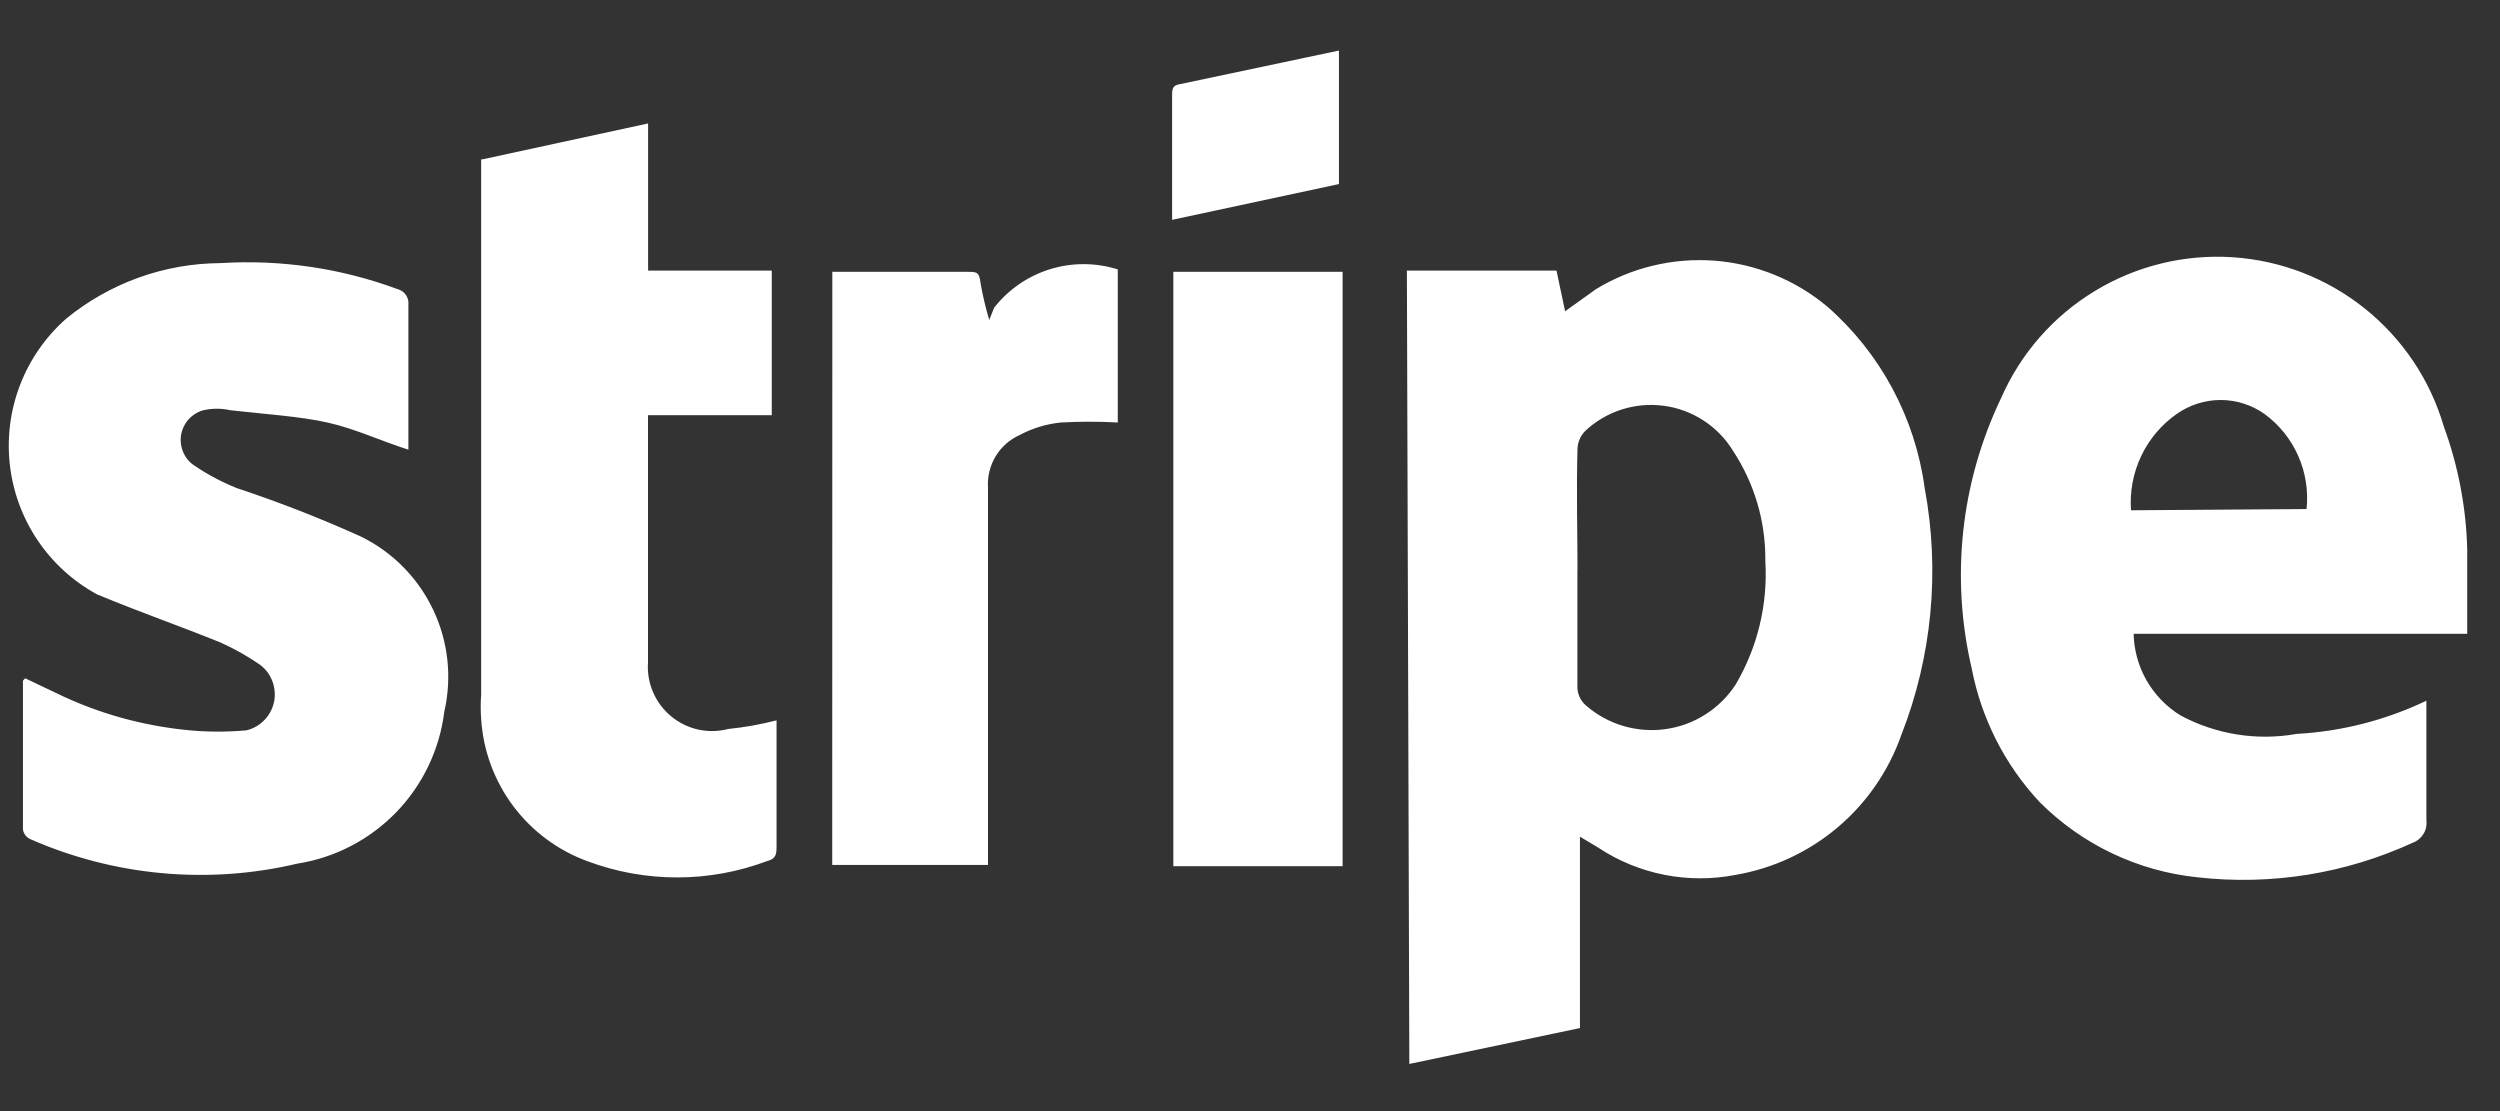 <svg width="45" height="20" viewBox="0 0 45 20" fill="none" xmlns="http://www.w3.org/2000/svg">
<rect x="0" y="0" width="45" height="20" fill="#333333" stroke="none"/>
<path d="M25.324 4.871H28.017L28.172 5.603L28.727 5.205C29.366 4.816 30.111 4.637 30.857 4.692C31.602 4.748 32.312 5.035 32.887 5.515C33.849 6.355 34.473 7.519 34.644 8.785C34.923 10.277 34.777 11.818 34.223 13.232C33.995 13.879 33.599 14.453 33.074 14.896C32.55 15.338 31.917 15.632 31.241 15.748C30.385 15.915 29.498 15.74 28.771 15.259L28.439 15.06V18.505L25.368 19.151L25.324 4.871ZM28.393 10.254V12.345C28.39 12.412 28.403 12.478 28.43 12.54C28.456 12.601 28.497 12.655 28.548 12.699C28.742 12.868 28.971 12.994 29.218 13.067C29.465 13.14 29.725 13.16 29.98 13.124C30.235 13.089 30.48 12.999 30.697 12.86C30.915 12.722 31.1 12.539 31.241 12.323C31.637 11.651 31.823 10.876 31.776 10.097C31.784 9.394 31.582 8.704 31.196 8.117C31.062 7.897 30.88 7.709 30.663 7.569C30.447 7.428 30.202 7.337 29.947 7.304C29.691 7.27 29.431 7.293 29.185 7.373C28.94 7.452 28.715 7.585 28.528 7.763C28.448 7.847 28.401 7.957 28.395 8.072C28.373 8.851 28.395 9.564 28.395 10.254M38.405 11.387C38.408 11.687 38.487 11.981 38.635 12.242C38.783 12.502 38.994 12.721 39.25 12.878C39.889 13.221 40.626 13.338 41.341 13.21C42.151 13.166 42.945 12.962 43.675 12.613V14.768C43.686 14.852 43.668 14.938 43.623 15.01C43.579 15.083 43.512 15.139 43.432 15.168C42.222 15.725 40.883 15.941 39.56 15.792C38.483 15.682 37.476 15.203 36.712 14.436C36.087 13.766 35.664 12.933 35.491 12.033C35.107 10.396 35.294 8.677 36.022 7.161C36.372 6.363 36.959 5.692 37.704 5.24C38.448 4.787 39.314 4.574 40.183 4.63C41.053 4.686 41.884 5.007 42.565 5.552C43.245 6.096 43.742 6.836 43.987 7.672C44.248 8.386 44.392 9.137 44.41 9.898V11.409H38.405V11.387ZM41.518 9.163C41.552 8.836 41.501 8.506 41.368 8.206C41.235 7.905 41.026 7.645 40.761 7.451C40.53 7.288 40.254 7.2 39.971 7.2C39.689 7.2 39.413 7.288 39.181 7.451C38.906 7.644 38.685 7.905 38.541 8.209C38.397 8.513 38.334 8.85 38.358 9.185L41.518 9.163ZM0.455 12.21L1.012 12.475C1.765 12.843 2.579 13.068 3.415 13.146C3.754 13.177 4.095 13.177 4.437 13.146C4.56 13.116 4.672 13.052 4.759 12.961C4.847 12.87 4.907 12.757 4.933 12.633C4.958 12.51 4.948 12.381 4.903 12.263C4.859 12.145 4.782 12.042 4.681 11.966C4.458 11.812 4.221 11.678 3.971 11.566C3.258 11.276 2.546 11.03 1.747 10.699C1.317 10.464 0.949 10.13 0.676 9.723C0.403 9.317 0.231 8.85 0.177 8.363C0.122 7.877 0.186 7.384 0.362 6.927C0.538 6.47 0.822 6.062 1.189 5.738C1.974 5.095 2.956 4.741 3.971 4.736C5.052 4.669 6.134 4.826 7.152 5.203C7.215 5.218 7.27 5.256 7.307 5.31C7.343 5.363 7.359 5.428 7.351 5.492V8.094C6.862 7.94 6.396 7.718 5.907 7.608C5.415 7.495 4.727 7.451 4.148 7.384C3.987 7.348 3.821 7.348 3.661 7.384C3.558 7.412 3.465 7.47 3.394 7.55C3.323 7.629 3.276 7.728 3.259 7.833C3.243 7.939 3.257 8.047 3.3 8.145C3.344 8.243 3.414 8.326 3.504 8.384C3.741 8.544 3.993 8.677 4.26 8.785C5.016 9.035 5.757 9.325 6.484 9.652C7.057 9.929 7.518 10.393 7.793 10.967C8.068 11.541 8.14 12.191 7.997 12.812C7.913 13.493 7.608 14.129 7.131 14.622C6.653 15.115 6.027 15.44 5.349 15.546C3.743 15.925 2.054 15.768 0.545 15.104C0.509 15.088 0.478 15.064 0.455 15.032C0.432 15.001 0.417 14.964 0.413 14.925V12.254C0.425 12.237 0.438 12.222 0.455 12.21ZM8.686 2.868L11.666 2.222V4.871H13.892V7.473H11.664V11.92C11.651 12.103 11.681 12.287 11.754 12.456C11.826 12.625 11.937 12.775 12.079 12.892C12.22 13.01 12.388 13.092 12.567 13.132C12.746 13.171 12.933 13.168 13.111 13.121C13.403 13.092 13.692 13.04 13.978 12.966V15.212C13.978 15.367 13.978 15.458 13.801 15.502C12.761 15.891 11.615 15.891 10.575 15.502C10.042 15.308 9.577 14.962 9.237 14.508C8.898 14.054 8.697 13.511 8.661 12.944C8.65 12.796 8.65 12.648 8.661 12.5V2.868H8.686ZM14.982 4.893H17.405C17.582 4.893 17.627 4.893 17.649 5.092C17.689 5.318 17.741 5.54 17.806 5.76L17.894 5.539C18.151 5.211 18.502 4.969 18.899 4.846C19.297 4.723 19.723 4.724 20.12 4.849V7.605C19.779 7.586 19.437 7.586 19.096 7.605C18.839 7.631 18.589 7.706 18.361 7.827C18.178 7.908 18.024 8.043 17.921 8.214C17.818 8.386 17.77 8.585 17.784 8.785V15.569H14.98L14.982 4.893ZM21.12 4.893H24.167V15.591H21.12V4.893ZM21.098 3.957V1.733C21.098 1.6 21.098 1.534 21.253 1.512L24.101 0.91V3.313L21.098 3.957Z" fill="white"/>
</svg>
